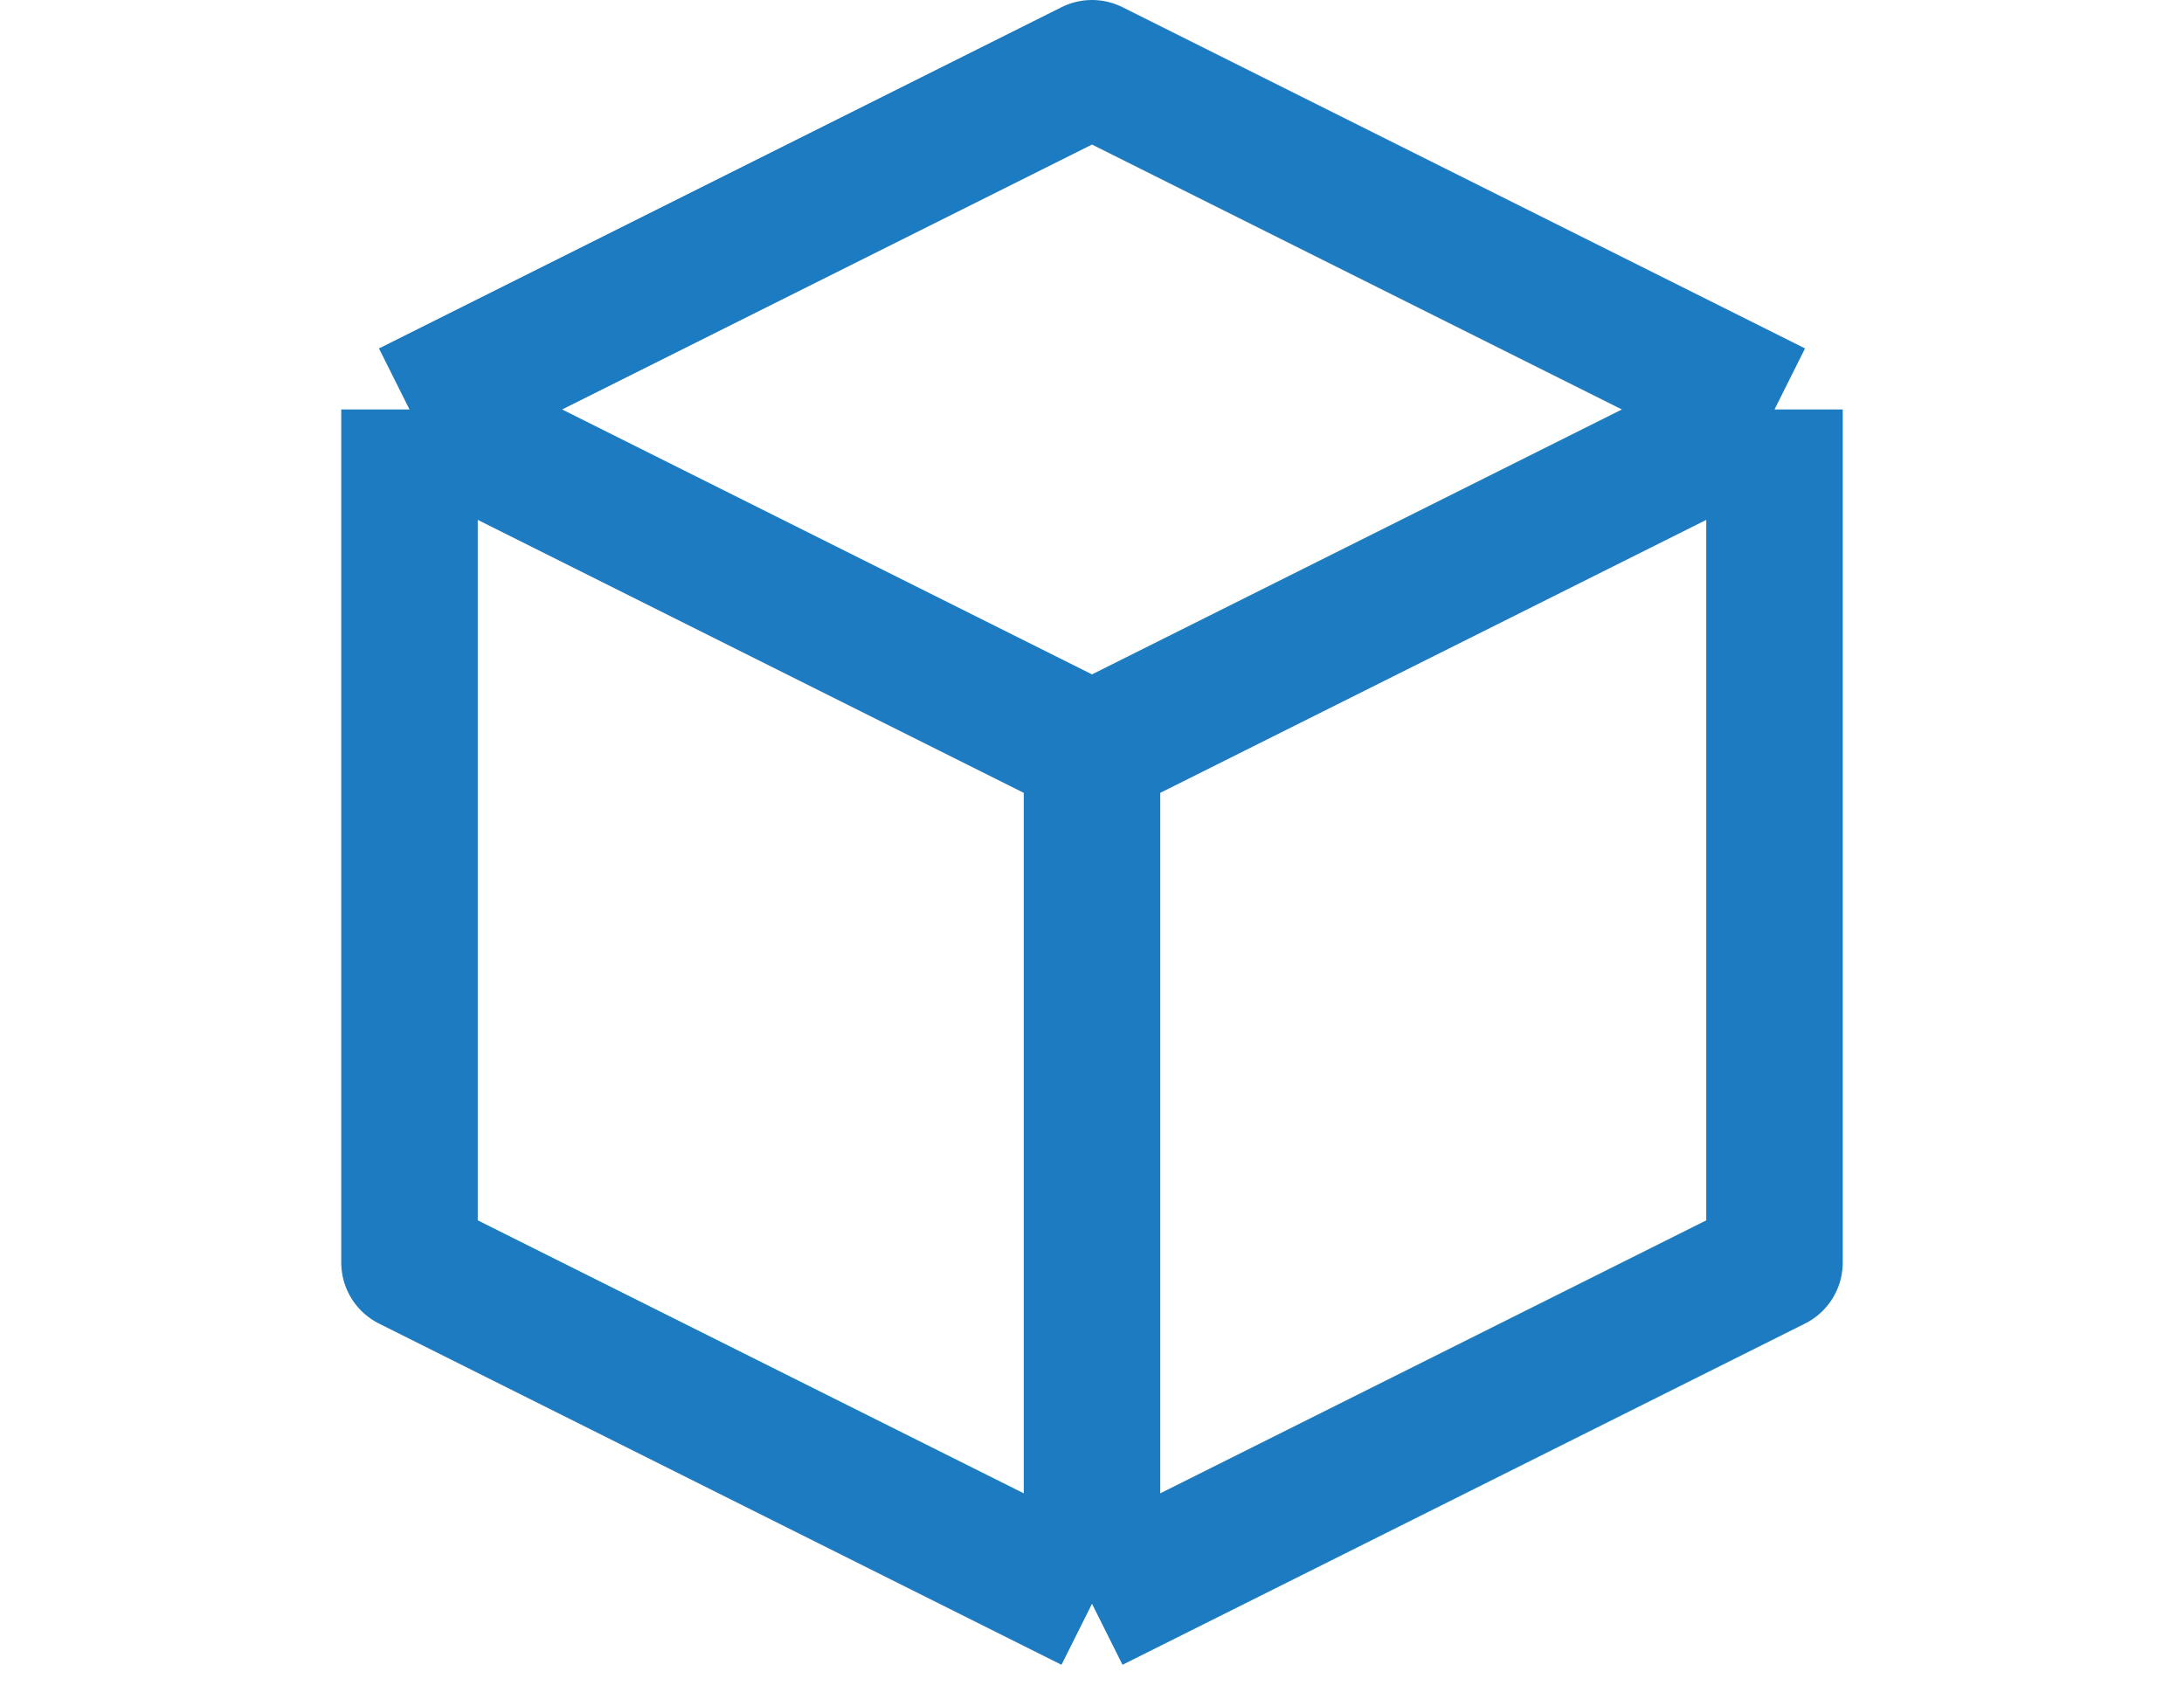 <svg width="32" height="25" viewBox="0 0 32 25" fill="none" xmlns="http://www.w3.org/2000/svg">
<g clip-path="url(#clip0_2477_840)">
<path d="M26 6L16 1L6 6M26 6L16 11M26 6V18.5L16 23.5M16 11L6 6M16 11V23.5M6 6V18.5L16 23.5" stroke="#1D7CC1" stroke-width="2" stroke-linejoin="round"/>
</g>
<defs>
<clipPath id="clip0_2477_840">
<rect width="32" height="24.5" fill="white"/>
</clipPath>
</defs>
</svg>
